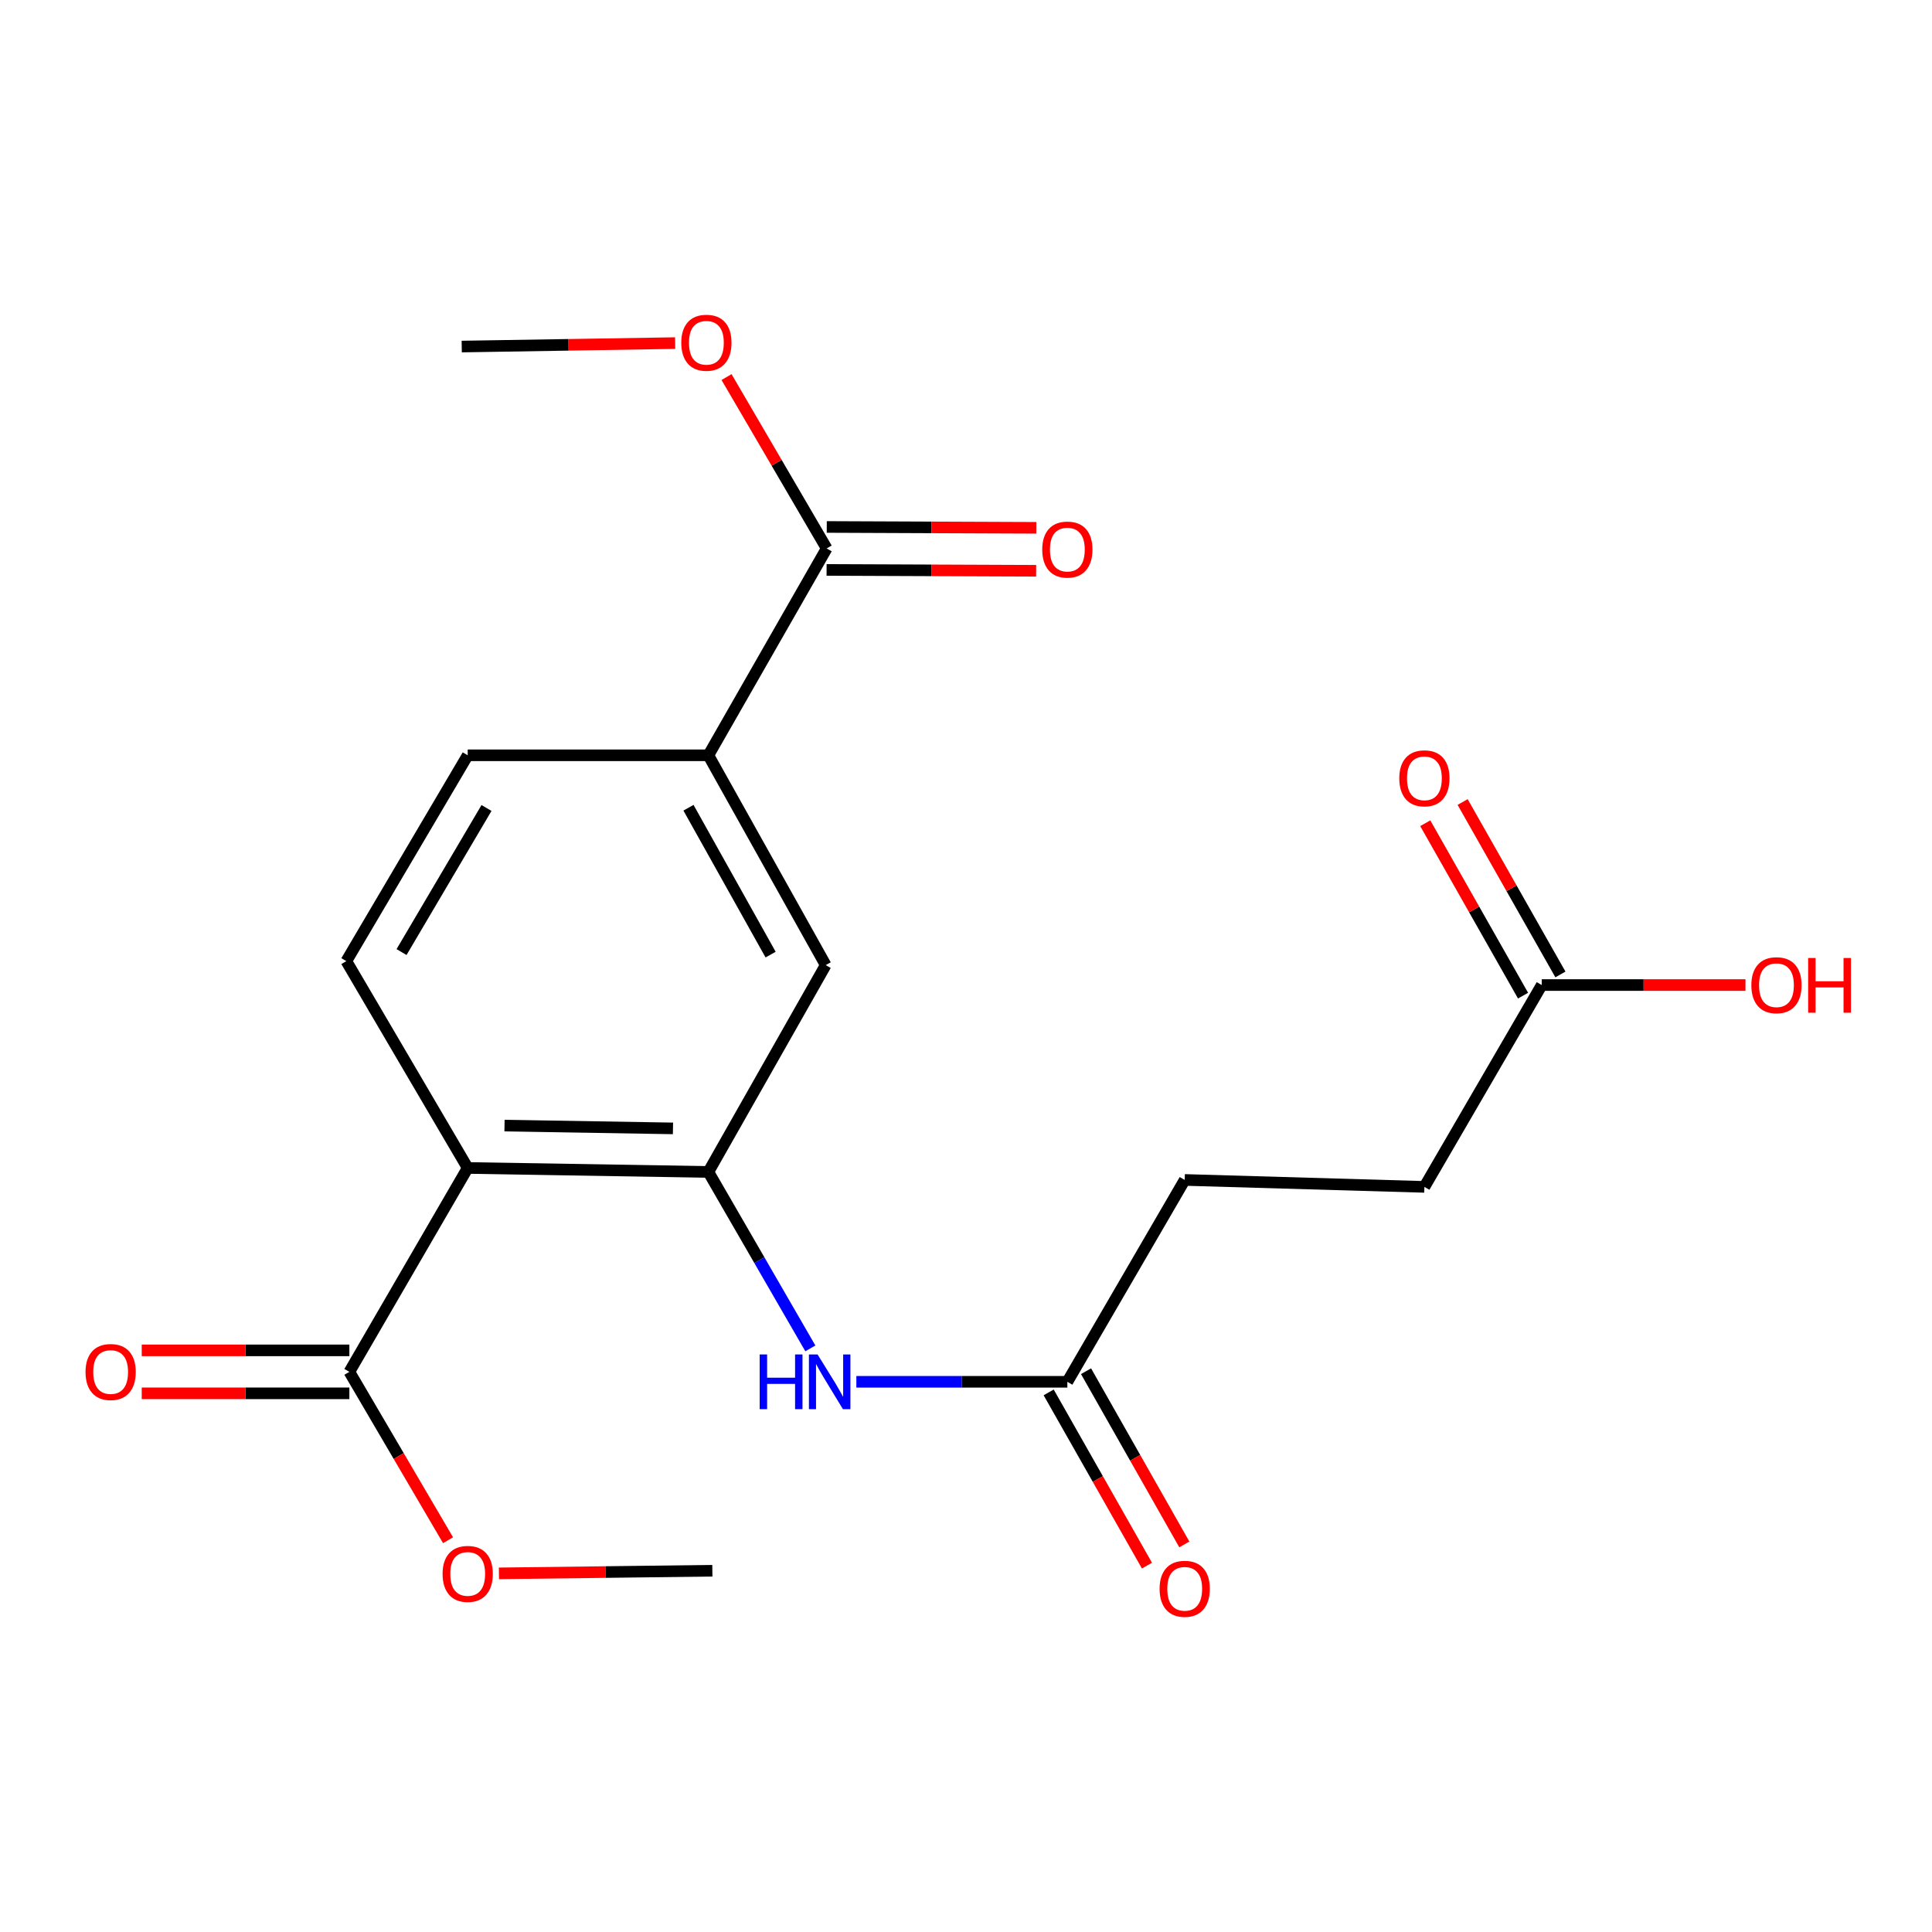 <?xml version='1.0' encoding='iso-8859-1'?>
<svg version='1.1' baseProfile='full'
              xmlns='http://www.w3.org/2000/svg'
                      xmlns:rdkit='http://www.rdkit.org/xml'
                      xmlns:xlink='http://www.w3.org/1999/xlink'
                  xml:space='preserve'
width='1000px' height='1000px' viewBox='0 0 1000 1000'>
<!-- END OF HEADER -->
<rect style='opacity:1.0;fill:#FFFFFF;stroke:none' width='1000' height='1000' x='0' y='0'> </rect>
<path class='bond-0' d='M 242.079,604.533 L 366.652,606.596' style='fill:none;fill-rule:evenodd;stroke:#000000;stroke-width:6px;stroke-linecap:butt;stroke-linejoin:miter;stroke-opacity:1' />
<path class='bond-0' d='M 261.134,582.609 L 348.334,584.053' style='fill:none;fill-rule:evenodd;stroke:#000000;stroke-width:6px;stroke-linecap:butt;stroke-linejoin:miter;stroke-opacity:1' />
<path class='bond-1' d='M 242.079,604.533 L 180.831,710.069' style='fill:none;fill-rule:evenodd;stroke:#000000;stroke-width:6px;stroke-linecap:butt;stroke-linejoin:miter;stroke-opacity:1' />
<path class='bond-6' d='M 242.079,604.533 L 179.262,497.478' style='fill:none;fill-rule:evenodd;stroke:#000000;stroke-width:6px;stroke-linecap:butt;stroke-linejoin:miter;stroke-opacity:1' />
<path class='bond-2' d='M 366.652,606.596 L 393.044,652.26' style='fill:none;fill-rule:evenodd;stroke:#000000;stroke-width:6px;stroke-linecap:butt;stroke-linejoin:miter;stroke-opacity:1' />
<path class='bond-2' d='M 393.044,652.26 L 419.436,697.924' style='fill:none;fill-rule:evenodd;stroke:#0000FF;stroke-width:6px;stroke-linecap:butt;stroke-linejoin:miter;stroke-opacity:1' />
<path class='bond-5' d='M 366.652,606.596 L 427.382,499.541' style='fill:none;fill-rule:evenodd;stroke:#000000;stroke-width:6px;stroke-linecap:butt;stroke-linejoin:miter;stroke-opacity:1' />
<path class='bond-10' d='M 180.831,698.951 L 127.095,698.951' style='fill:none;fill-rule:evenodd;stroke:#000000;stroke-width:6px;stroke-linecap:butt;stroke-linejoin:miter;stroke-opacity:1' />
<path class='bond-10' d='M 127.095,698.951 L 73.36,698.951' style='fill:none;fill-rule:evenodd;stroke:#FF0000;stroke-width:6px;stroke-linecap:butt;stroke-linejoin:miter;stroke-opacity:1' />
<path class='bond-10' d='M 180.831,721.187 L 127.095,721.187' style='fill:none;fill-rule:evenodd;stroke:#000000;stroke-width:6px;stroke-linecap:butt;stroke-linejoin:miter;stroke-opacity:1' />
<path class='bond-10' d='M 127.095,721.187 L 73.36,721.187' style='fill:none;fill-rule:evenodd;stroke:#FF0000;stroke-width:6px;stroke-linecap:butt;stroke-linejoin:miter;stroke-opacity:1' />
<path class='bond-16' d='M 180.831,710.069 L 206.371,753.644' style='fill:none;fill-rule:evenodd;stroke:#000000;stroke-width:6px;stroke-linecap:butt;stroke-linejoin:miter;stroke-opacity:1' />
<path class='bond-16' d='M 206.371,753.644 L 231.911,797.219' style='fill:none;fill-rule:evenodd;stroke:#FF0000;stroke-width:6px;stroke-linecap:butt;stroke-linejoin:miter;stroke-opacity:1' />
<path class='bond-7' d='M 443.248,715.22 L 497.855,715.22' style='fill:none;fill-rule:evenodd;stroke:#0000FF;stroke-width:6px;stroke-linecap:butt;stroke-linejoin:miter;stroke-opacity:1' />
<path class='bond-7' d='M 497.855,715.22 L 552.461,715.22' style='fill:none;fill-rule:evenodd;stroke:#000000;stroke-width:6px;stroke-linecap:butt;stroke-linejoin:miter;stroke-opacity:1' />
<path class='bond-3' d='M 427.888,283.873 L 366.652,390.941' style='fill:none;fill-rule:evenodd;stroke:#000000;stroke-width:6px;stroke-linecap:butt;stroke-linejoin:miter;stroke-opacity:1' />
<path class='bond-11' d='M 427.843,294.991 L 482.072,295.212' style='fill:none;fill-rule:evenodd;stroke:#000000;stroke-width:6px;stroke-linecap:butt;stroke-linejoin:miter;stroke-opacity:1' />
<path class='bond-11' d='M 482.072,295.212 L 536.301,295.432' style='fill:none;fill-rule:evenodd;stroke:#FF0000;stroke-width:6px;stroke-linecap:butt;stroke-linejoin:miter;stroke-opacity:1' />
<path class='bond-11' d='M 427.933,272.755 L 482.163,272.976' style='fill:none;fill-rule:evenodd;stroke:#000000;stroke-width:6px;stroke-linecap:butt;stroke-linejoin:miter;stroke-opacity:1' />
<path class='bond-11' d='M 482.163,272.976 L 536.392,273.196' style='fill:none;fill-rule:evenodd;stroke:#FF0000;stroke-width:6px;stroke-linecap:butt;stroke-linejoin:miter;stroke-opacity:1' />
<path class='bond-17' d='M 427.888,283.873 L 401.971,239.522' style='fill:none;fill-rule:evenodd;stroke:#000000;stroke-width:6px;stroke-linecap:butt;stroke-linejoin:miter;stroke-opacity:1' />
<path class='bond-17' d='M 401.971,239.522 L 376.054,195.17' style='fill:none;fill-rule:evenodd;stroke:#FF0000;stroke-width:6px;stroke-linecap:butt;stroke-linejoin:miter;stroke-opacity:1' />
<path class='bond-4' d='M 366.652,390.941 L 242.079,390.941' style='fill:none;fill-rule:evenodd;stroke:#000000;stroke-width:6px;stroke-linecap:butt;stroke-linejoin:miter;stroke-opacity:1' />
<path class='bond-21' d='M 366.652,390.941 L 427.382,499.541' style='fill:none;fill-rule:evenodd;stroke:#000000;stroke-width:6px;stroke-linecap:butt;stroke-linejoin:miter;stroke-opacity:1' />
<path class='bond-21' d='M 356.354,418.084 L 398.864,494.104' style='fill:none;fill-rule:evenodd;stroke:#000000;stroke-width:6px;stroke-linecap:butt;stroke-linejoin:miter;stroke-opacity:1' />
<path class='bond-9' d='M 179.262,497.478 L 242.079,390.941' style='fill:none;fill-rule:evenodd;stroke:#000000;stroke-width:6px;stroke-linecap:butt;stroke-linejoin:miter;stroke-opacity:1' />
<path class='bond-9' d='M 207.839,492.791 L 251.811,418.216' style='fill:none;fill-rule:evenodd;stroke:#000000;stroke-width:6px;stroke-linecap:butt;stroke-linejoin:miter;stroke-opacity:1' />
<path class='bond-12' d='M 542.791,720.707 L 568.226,765.536' style='fill:none;fill-rule:evenodd;stroke:#000000;stroke-width:6px;stroke-linecap:butt;stroke-linejoin:miter;stroke-opacity:1' />
<path class='bond-12' d='M 568.226,765.536 L 593.662,810.365' style='fill:none;fill-rule:evenodd;stroke:#FF0000;stroke-width:6px;stroke-linecap:butt;stroke-linejoin:miter;stroke-opacity:1' />
<path class='bond-12' d='M 562.131,709.734 L 587.566,754.563' style='fill:none;fill-rule:evenodd;stroke:#000000;stroke-width:6px;stroke-linecap:butt;stroke-linejoin:miter;stroke-opacity:1' />
<path class='bond-12' d='M 587.566,754.563 L 613.002,799.392' style='fill:none;fill-rule:evenodd;stroke:#FF0000;stroke-width:6px;stroke-linecap:butt;stroke-linejoin:miter;stroke-opacity:1' />
<path class='bond-14' d='M 552.461,715.22 L 613.203,610.734' style='fill:none;fill-rule:evenodd;stroke:#000000;stroke-width:6px;stroke-linecap:butt;stroke-linejoin:miter;stroke-opacity:1' />
<path class='bond-8' d='M 797.999,509.856 L 737.269,614.329' style='fill:none;fill-rule:evenodd;stroke:#000000;stroke-width:6px;stroke-linecap:butt;stroke-linejoin:miter;stroke-opacity:1' />
<path class='bond-13' d='M 807.67,504.371 L 782.363,459.75' style='fill:none;fill-rule:evenodd;stroke:#000000;stroke-width:6px;stroke-linecap:butt;stroke-linejoin:miter;stroke-opacity:1' />
<path class='bond-13' d='M 782.363,459.75 L 757.057,415.128' style='fill:none;fill-rule:evenodd;stroke:#FF0000;stroke-width:6px;stroke-linecap:butt;stroke-linejoin:miter;stroke-opacity:1' />
<path class='bond-13' d='M 788.328,515.341 L 763.021,470.719' style='fill:none;fill-rule:evenodd;stroke:#000000;stroke-width:6px;stroke-linecap:butt;stroke-linejoin:miter;stroke-opacity:1' />
<path class='bond-13' d='M 763.021,470.719 L 737.715,426.098' style='fill:none;fill-rule:evenodd;stroke:#FF0000;stroke-width:6px;stroke-linecap:butt;stroke-linejoin:miter;stroke-opacity:1' />
<path class='bond-18' d='M 797.999,509.856 L 850.728,509.856' style='fill:none;fill-rule:evenodd;stroke:#000000;stroke-width:6px;stroke-linecap:butt;stroke-linejoin:miter;stroke-opacity:1' />
<path class='bond-18' d='M 850.728,509.856 L 903.458,509.856' style='fill:none;fill-rule:evenodd;stroke:#FF0000;stroke-width:6px;stroke-linecap:butt;stroke-linejoin:miter;stroke-opacity:1' />
<path class='bond-15' d='M 613.203,610.734 L 737.269,614.329' style='fill:none;fill-rule:evenodd;stroke:#000000;stroke-width:6px;stroke-linecap:butt;stroke-linejoin:miter;stroke-opacity:1' />
<path class='bond-20' d='M 258.246,814.368 L 313.48,813.689' style='fill:none;fill-rule:evenodd;stroke:#FF0000;stroke-width:6px;stroke-linecap:butt;stroke-linejoin:miter;stroke-opacity:1' />
<path class='bond-20' d='M 313.48,813.689 L 368.715,813.01' style='fill:none;fill-rule:evenodd;stroke:#000000;stroke-width:6px;stroke-linecap:butt;stroke-linejoin:miter;stroke-opacity:1' />
<path class='bond-19' d='M 349.46,177.586 L 294.226,178.481' style='fill:none;fill-rule:evenodd;stroke:#FF0000;stroke-width:6px;stroke-linecap:butt;stroke-linejoin:miter;stroke-opacity:1' />
<path class='bond-19' d='M 294.226,178.481 L 238.991,179.375' style='fill:none;fill-rule:evenodd;stroke:#000000;stroke-width:6px;stroke-linecap:butt;stroke-linejoin:miter;stroke-opacity:1' />
<path  class='atom-3' d='M 393.212 701.06
L 397.052 701.06
L 397.052 713.1
L 411.532 713.1
L 411.532 701.06
L 415.372 701.06
L 415.372 729.38
L 411.532 729.38
L 411.532 716.3
L 397.052 716.3
L 397.052 729.38
L 393.212 729.38
L 393.212 701.06
' fill='#0000FF'/>
<path  class='atom-3' d='M 423.172 701.06
L 432.452 716.06
Q 433.372 717.54, 434.852 720.22
Q 436.332 722.9, 436.412 723.06
L 436.412 701.06
L 440.172 701.06
L 440.172 729.38
L 436.292 729.38
L 426.332 712.98
Q 425.172 711.06, 423.932 708.86
Q 422.732 706.66, 422.372 705.98
L 422.372 729.38
L 418.692 729.38
L 418.692 701.06
L 423.172 701.06
' fill='#0000FF'/>
<path  class='atom-11' d='M 44.271 710.149
Q 44.271 703.349, 47.631 699.549
Q 50.991 695.749, 57.271 695.749
Q 63.551 695.749, 66.911 699.549
Q 70.271 703.349, 70.271 710.149
Q 70.271 717.029, 66.871 720.949
Q 63.471 724.829, 57.271 724.829
Q 51.031 724.829, 47.631 720.949
Q 44.271 717.069, 44.271 710.149
M 57.271 721.629
Q 61.591 721.629, 63.911 718.749
Q 66.271 715.829, 66.271 710.149
Q 66.271 704.589, 63.911 701.789
Q 61.591 698.949, 57.271 698.949
Q 52.951 698.949, 50.591 701.749
Q 48.271 704.549, 48.271 710.149
Q 48.271 715.869, 50.591 718.749
Q 52.951 721.629, 57.271 721.629
' fill='#FF0000'/>
<path  class='atom-12' d='M 539.461 284.46
Q 539.461 277.66, 542.821 273.86
Q 546.181 270.06, 552.461 270.06
Q 558.741 270.06, 562.101 273.86
Q 565.461 277.66, 565.461 284.46
Q 565.461 291.34, 562.061 295.26
Q 558.661 299.14, 552.461 299.14
Q 546.221 299.14, 542.821 295.26
Q 539.461 291.38, 539.461 284.46
M 552.461 295.94
Q 556.781 295.94, 559.101 293.06
Q 561.461 290.14, 561.461 284.46
Q 561.461 278.9, 559.101 276.1
Q 556.781 273.26, 552.461 273.26
Q 548.141 273.26, 545.781 276.06
Q 543.461 278.86, 543.461 284.46
Q 543.461 290.18, 545.781 293.06
Q 548.141 295.94, 552.461 295.94
' fill='#FF0000'/>
<path  class='atom-13' d='M 600.203 822.356
Q 600.203 815.556, 603.563 811.756
Q 606.923 807.956, 613.203 807.956
Q 619.483 807.956, 622.843 811.756
Q 626.203 815.556, 626.203 822.356
Q 626.203 829.236, 622.803 833.156
Q 619.403 837.036, 613.203 837.036
Q 606.963 837.036, 603.563 833.156
Q 600.203 829.276, 600.203 822.356
M 613.203 833.836
Q 617.523 833.836, 619.843 830.956
Q 622.203 828.036, 622.203 822.356
Q 622.203 816.796, 619.843 813.996
Q 617.523 811.156, 613.203 811.156
Q 608.883 811.156, 606.523 813.956
Q 604.203 816.756, 604.203 822.356
Q 604.203 828.076, 606.523 830.956
Q 608.883 833.836, 613.203 833.836
' fill='#FF0000'/>
<path  class='atom-14' d='M 724.269 402.856
Q 724.269 396.056, 727.629 392.256
Q 730.989 388.456, 737.269 388.456
Q 743.549 388.456, 746.909 392.256
Q 750.269 396.056, 750.269 402.856
Q 750.269 409.736, 746.869 413.656
Q 743.469 417.536, 737.269 417.536
Q 731.029 417.536, 727.629 413.656
Q 724.269 409.776, 724.269 402.856
M 737.269 414.336
Q 741.589 414.336, 743.909 411.456
Q 746.269 408.536, 746.269 402.856
Q 746.269 397.296, 743.909 394.496
Q 741.589 391.656, 737.269 391.656
Q 732.949 391.656, 730.589 394.456
Q 728.269 397.256, 728.269 402.856
Q 728.269 408.576, 730.589 411.456
Q 732.949 414.336, 737.269 414.336
' fill='#FF0000'/>
<path  class='atom-17' d='M 229.079 814.647
Q 229.079 807.847, 232.439 804.047
Q 235.799 800.247, 242.079 800.247
Q 248.359 800.247, 251.719 804.047
Q 255.079 807.847, 255.079 814.647
Q 255.079 821.527, 251.679 825.447
Q 248.279 829.327, 242.079 829.327
Q 235.839 829.327, 232.439 825.447
Q 229.079 821.567, 229.079 814.647
M 242.079 826.127
Q 246.399 826.127, 248.719 823.247
Q 251.079 820.327, 251.079 814.647
Q 251.079 809.087, 248.719 806.287
Q 246.399 803.447, 242.079 803.447
Q 237.759 803.447, 235.399 806.247
Q 233.079 809.047, 233.079 814.647
Q 233.079 820.367, 235.399 823.247
Q 237.759 826.127, 242.079 826.127
' fill='#FF0000'/>
<path  class='atom-18' d='M 352.627 177.404
Q 352.627 170.604, 355.987 166.804
Q 359.347 163.004, 365.627 163.004
Q 371.907 163.004, 375.267 166.804
Q 378.627 170.604, 378.627 177.404
Q 378.627 184.284, 375.227 188.204
Q 371.827 192.084, 365.627 192.084
Q 359.387 192.084, 355.987 188.204
Q 352.627 184.324, 352.627 177.404
M 365.627 188.884
Q 369.947 188.884, 372.267 186.004
Q 374.627 183.084, 374.627 177.404
Q 374.627 171.844, 372.267 169.044
Q 369.947 166.204, 365.627 166.204
Q 361.307 166.204, 358.947 169.004
Q 356.627 171.804, 356.627 177.404
Q 356.627 183.124, 358.947 186.004
Q 361.307 188.884, 365.627 188.884
' fill='#FF0000'/>
<path  class='atom-19' d='M 906.495 509.936
Q 906.495 503.136, 909.855 499.336
Q 913.215 495.536, 919.495 495.536
Q 925.775 495.536, 929.135 499.336
Q 932.495 503.136, 932.495 509.936
Q 932.495 516.816, 929.095 520.736
Q 925.695 524.616, 919.495 524.616
Q 913.255 524.616, 909.855 520.736
Q 906.495 516.856, 906.495 509.936
M 919.495 521.416
Q 923.815 521.416, 926.135 518.536
Q 928.495 515.616, 928.495 509.936
Q 928.495 504.376, 926.135 501.576
Q 923.815 498.736, 919.495 498.736
Q 915.175 498.736, 912.815 501.536
Q 910.495 504.336, 910.495 509.936
Q 910.495 515.656, 912.815 518.536
Q 915.175 521.416, 919.495 521.416
' fill='#FF0000'/>
<path  class='atom-19' d='M 935.895 495.856
L 939.735 495.856
L 939.735 507.896
L 954.215 507.896
L 954.215 495.856
L 958.055 495.856
L 958.055 524.176
L 954.215 524.176
L 954.215 511.096
L 939.735 511.096
L 939.735 524.176
L 935.895 524.176
L 935.895 495.856
' fill='#FF0000'/>
</svg>
